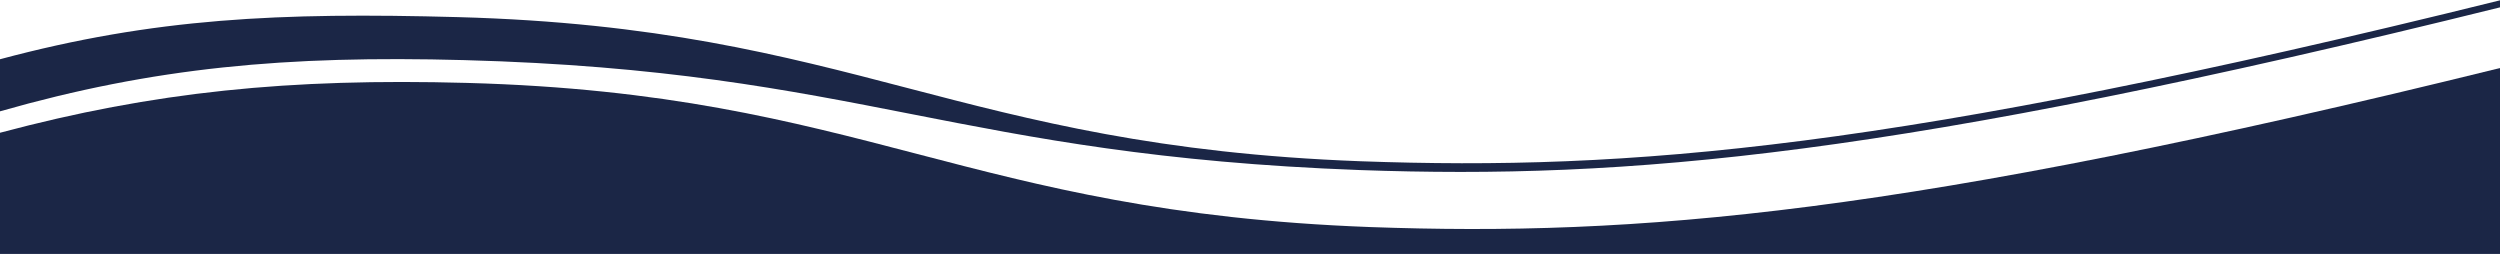 <svg wwidth="100%" height="100%" preserveAspectRatio="none" viewBox="0 0 1920 195" fill="none" xmlns="http://www.w3.org/2000/svg">
<path d="M704.042 118.144C607.09 92.834 511.367 67.846 358.707 63.679C221.998 59.947 118.159 70.433 0.001 101.962L-1.62529e-06 195L1921 195L1921 52C1461.3 165.505 1256 181.71 1052.11 174.374C897.262 168.585 800.061 143.211 704.068 118.151L704.042 118.144Z" fill="#1b2646"/>
<path d="M696.989 67.614C600.039 42.304 504.318 17.314 351.661 13.147C214.731 9.409 118.354 13.844 0.001 45.5L0.001 85.5C118.119 51.802 219.496 42.466 356.484 46.165C509.793 50.305 604.24 68.829 700.175 87.65L700.223 87.66C794.39 106.129 890.003 124.882 1044.15 130.595C1249.08 137.905 1455.93 120.696 1921 5.404L1921 1.60112e-05C1455.65 115.308 1250.12 131.223 1045.05 123.845C890.204 118.056 793.006 92.681 697.014 67.62L696.989 67.614Z" fill="#1b2646"/>
</svg>
